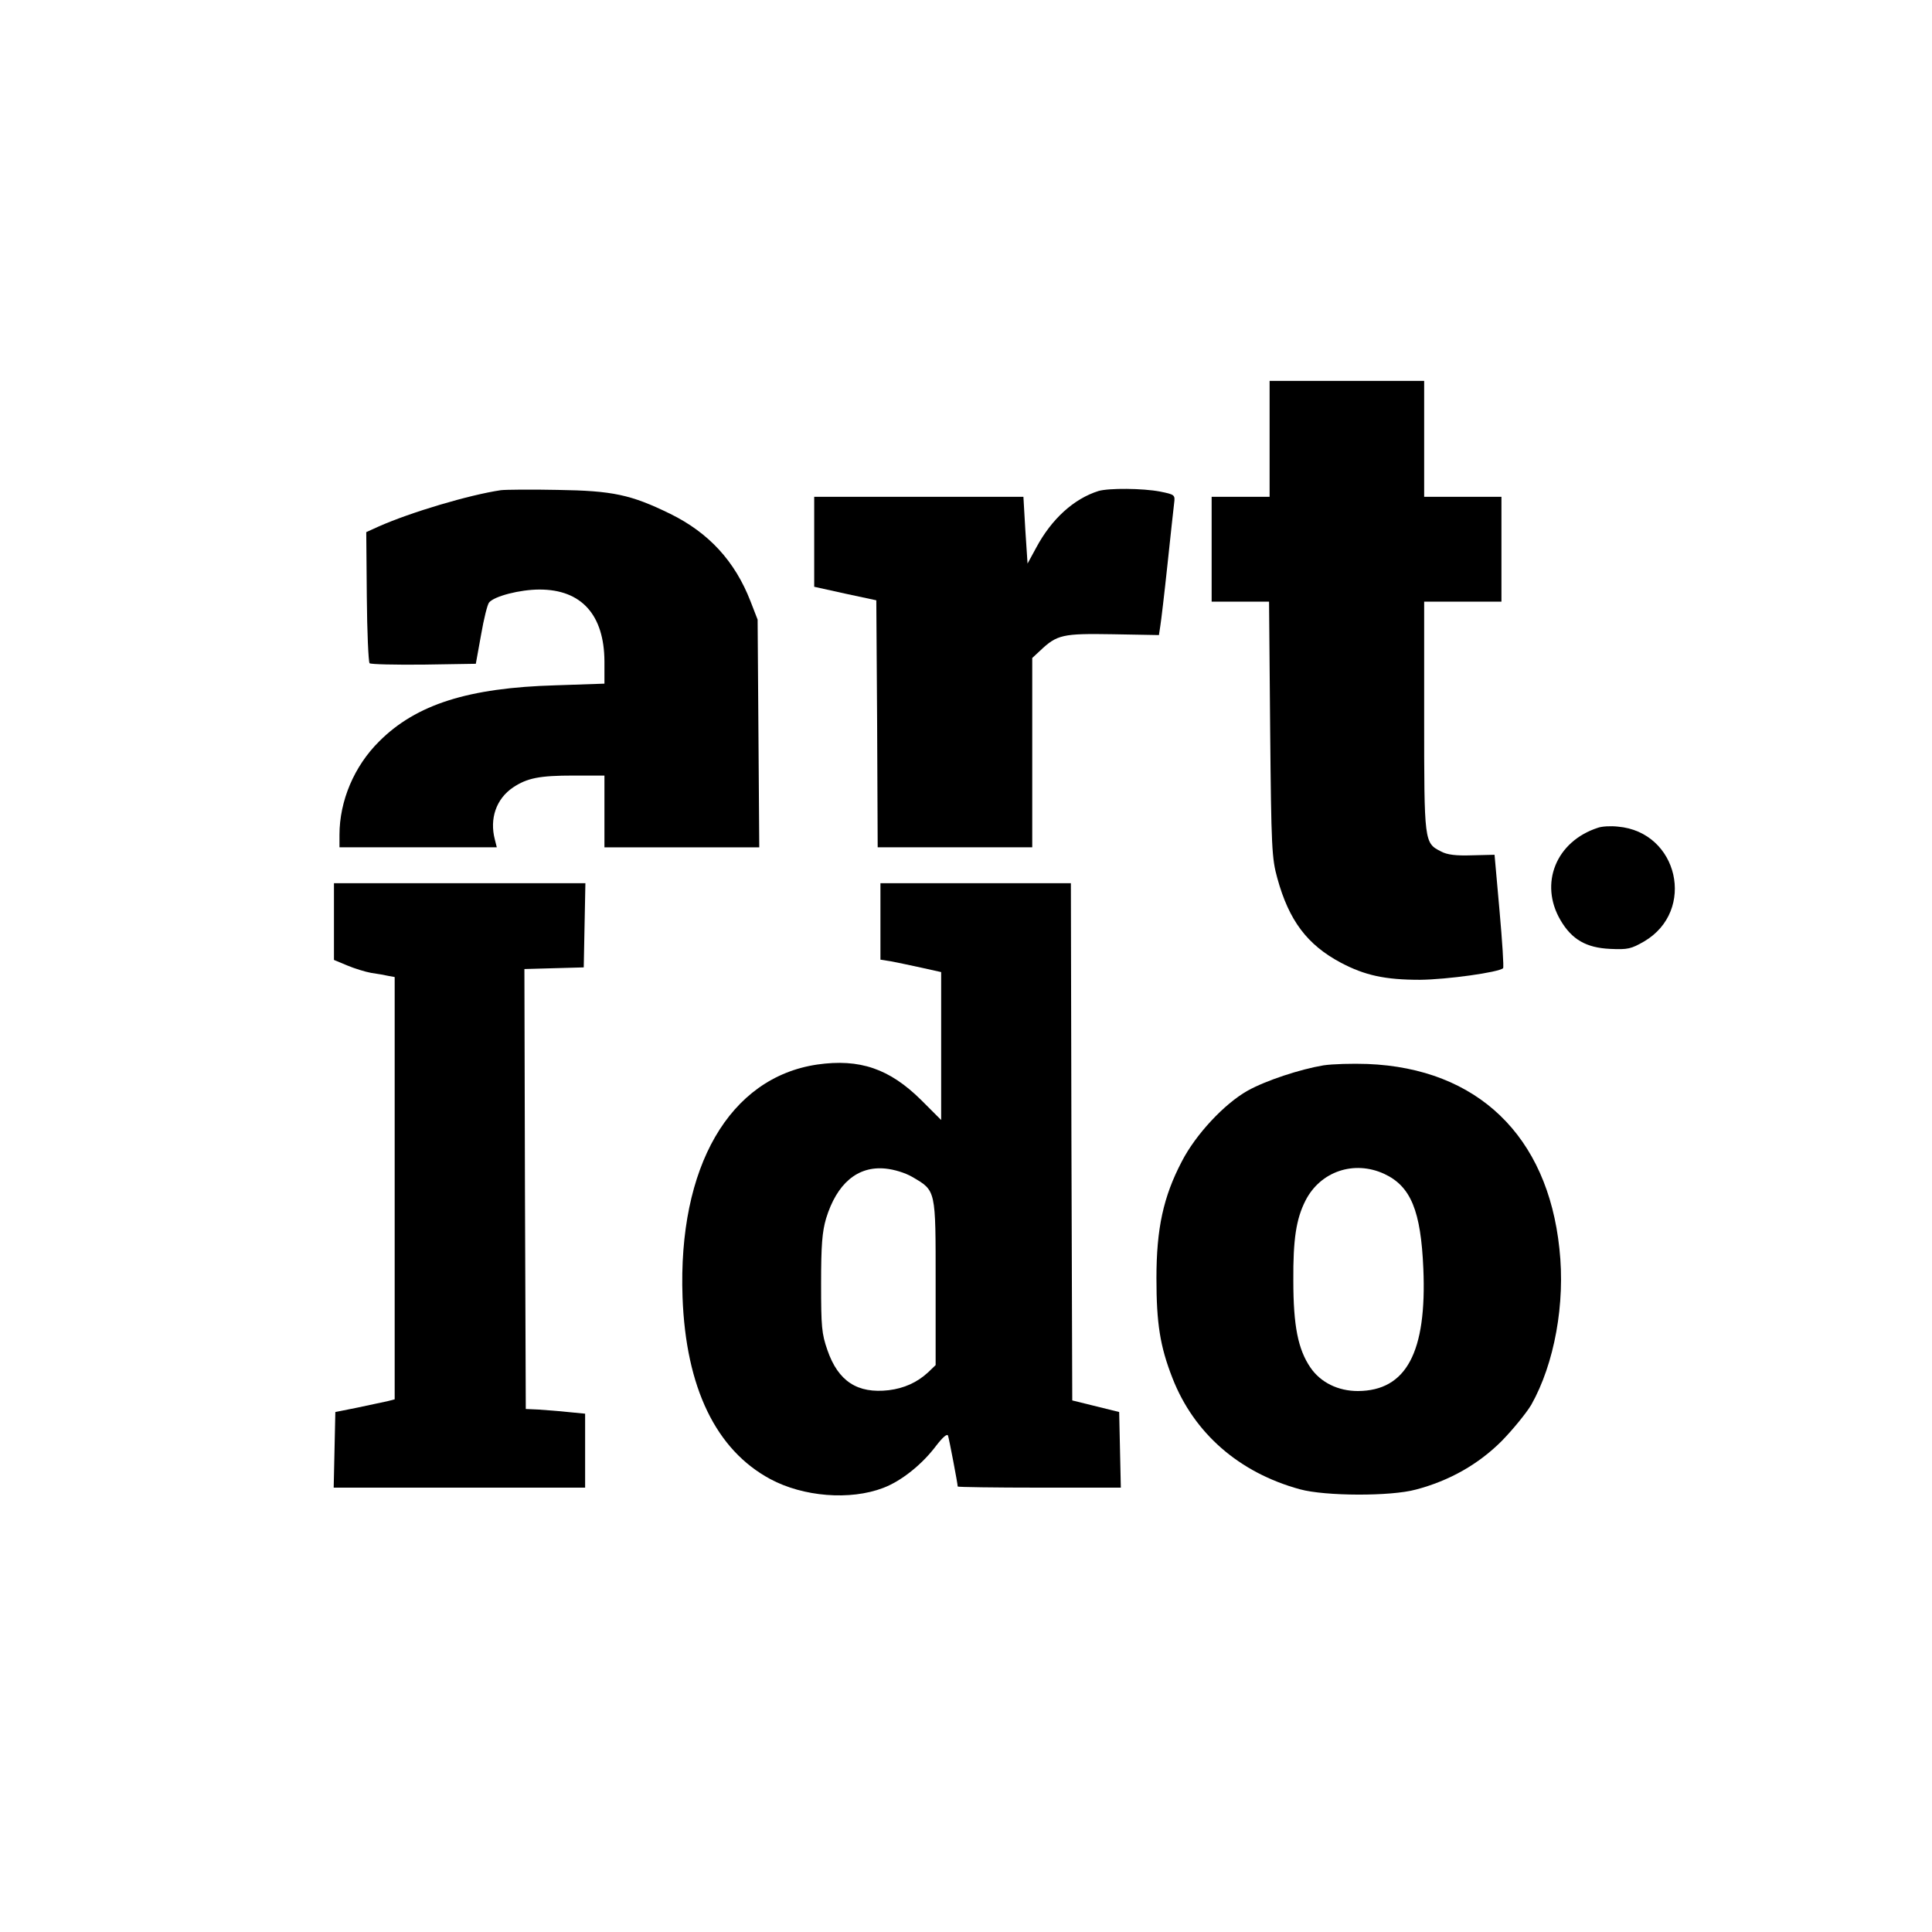 <?xml version="1.0" standalone="no"?>
<!DOCTYPE svg PUBLIC "-//W3C//DTD SVG 20010904//EN"
 "http://www.w3.org/TR/2001/REC-SVG-20010904/DTD/svg10.dtd">
<svg version="1.0" xmlns="http://www.w3.org/2000/svg"
 width="700pt" height="700pt" viewBox="0 0 700 700"
 preserveAspectRatio="xMidYMid meet">
<g transform="translate(0,700) scale(0.1,-0.1)"
fill="#000000" stroke="none">
<path d="M4600 5410 l0 -210 -105 0 -105 0 0 -190 0 -190 104 0 104 0 4 -462
c4 -432 6 -468 26 -540 42 -153 108 -241 230 -306 87 -46 160 -62 287 -62 98
1 285 27 301 42 3 4 -3 97 -13 209 l-18 202 -82 -2 c-58 -2 -90 2 -112 14 -61
31 -61 32 -61 490 l0 415 140 0 140 0 0 190 0 190 -140 0 -140 0 0 210 0 210
-280 0 -280 0 0 -210z"/>
<path d="M1815 5224 c-115 -17 -327 -80 -444 -132 l-44 -20 2 -234 c1 -128 6
-236 10 -241 4 -4 92 -6 196 -5 l189 3 19 105 c10 58 23 110 29 117 19 23 112
47 183 47 152 0 234 -92 235 -260 l0 -81 -177 -6 c-316 -9 -505 -69 -639 -203
-91 -90 -144 -216 -144 -339 l0 -45 285 0 285 0 -7 28 c-20 76 5 148 66 189
51 34 95 43 219 43 l112 0 0 -130 0 -130 281 0 280 0 -3 413 -3 412 -26 67
c-56 144 -150 247 -290 316 -143 70 -209 84 -409 87 -96 2 -188 1 -205 -1z"/>
<path d="M3980 5221 c-89 -28 -170 -101 -226 -206 l-31 -57 -8 121 -7 121
-379 0 -379 0 0 -163 0 -163 113 -25 112 -24 3 -448 2 -447 280 0 280 0 0 343
0 343 28 26 c62 59 82 63 264 60 l167 -3 5 33 c3 18 15 119 26 223 11 105 22
204 24 221 4 31 3 32 -51 43 -63 12 -185 13 -223 2z"/>
<path d="M5790 4001 c-152 -49 -214 -202 -136 -335 41 -70 93 -100 180 -104
64 -3 76 0 123 27 189 111 124 397 -95 416 -26 3 -58 1 -72 -4z"/>
<path d="M1210 3661 l0 -139 48 -20 c26 -11 65 -23 87 -27 22 -3 50 -8 63 -11
l22 -4 0 -765 0 -765 -27 -7 c-16 -3 -64 -14 -108 -23 l-80 -16 -3 -137 -3
-137 456 0 455 0 0 134 0 134 -62 6 c-35 4 -83 7 -108 9 l-45 2 -3 797 -2 797
107 3 108 3 3 153 3 152 -456 0 -455 0 0 -139z"/>
<path d="M3190 3661 l0 -138 38 -6 c20 -4 70 -14 110 -23 l72 -16 0 -268 0
-268 -72 72 c-115 114 -223 151 -377 129 -318 -47 -505 -370 -488 -843 12
-328 121 -553 318 -659 119 -64 289 -78 409 -32 66 25 141 85 192 153 24 31
40 45 43 36 4 -12 35 -174 35 -184 0 -2 133 -4 295 -4 l296 0 -3 137 -3 137
-85 21 -85 21 -3 937 -2 937 -345 0 -345 0 0 -139z m115 -925 c87 -51 85 -44
85 -383 l0 -299 -27 -26 c-40 -37 -87 -58 -143 -65 -113 -13 -183 32 -222 145
-21 60 -23 85 -23 242 0 139 4 187 18 235 39 127 114 191 215 181 31 -3 71
-15 97 -30z"/>
<path d="M4795 3140 c-84 -14 -209 -55 -275 -92 -85 -48 -188 -159 -238 -256
-67 -128 -92 -243 -92 -423 0 -164 13 -247 58 -362 78 -200 242 -343 462 -403
91 -25 329 -26 420 -1 122 32 227 92 311 176 41 42 89 101 107 131 84 149 124
368 102 566 -43 409 -297 653 -695 669 -55 2 -127 0 -160 -5z m220 -393 c97
-45 133 -134 142 -343 13 -304 -62 -443 -237 -444 -72 0 -135 31 -172 85 -45
66 -62 151 -62 315 -1 149 10 223 44 290 54 106 176 147 285 97z"/>
</g>
</svg>
